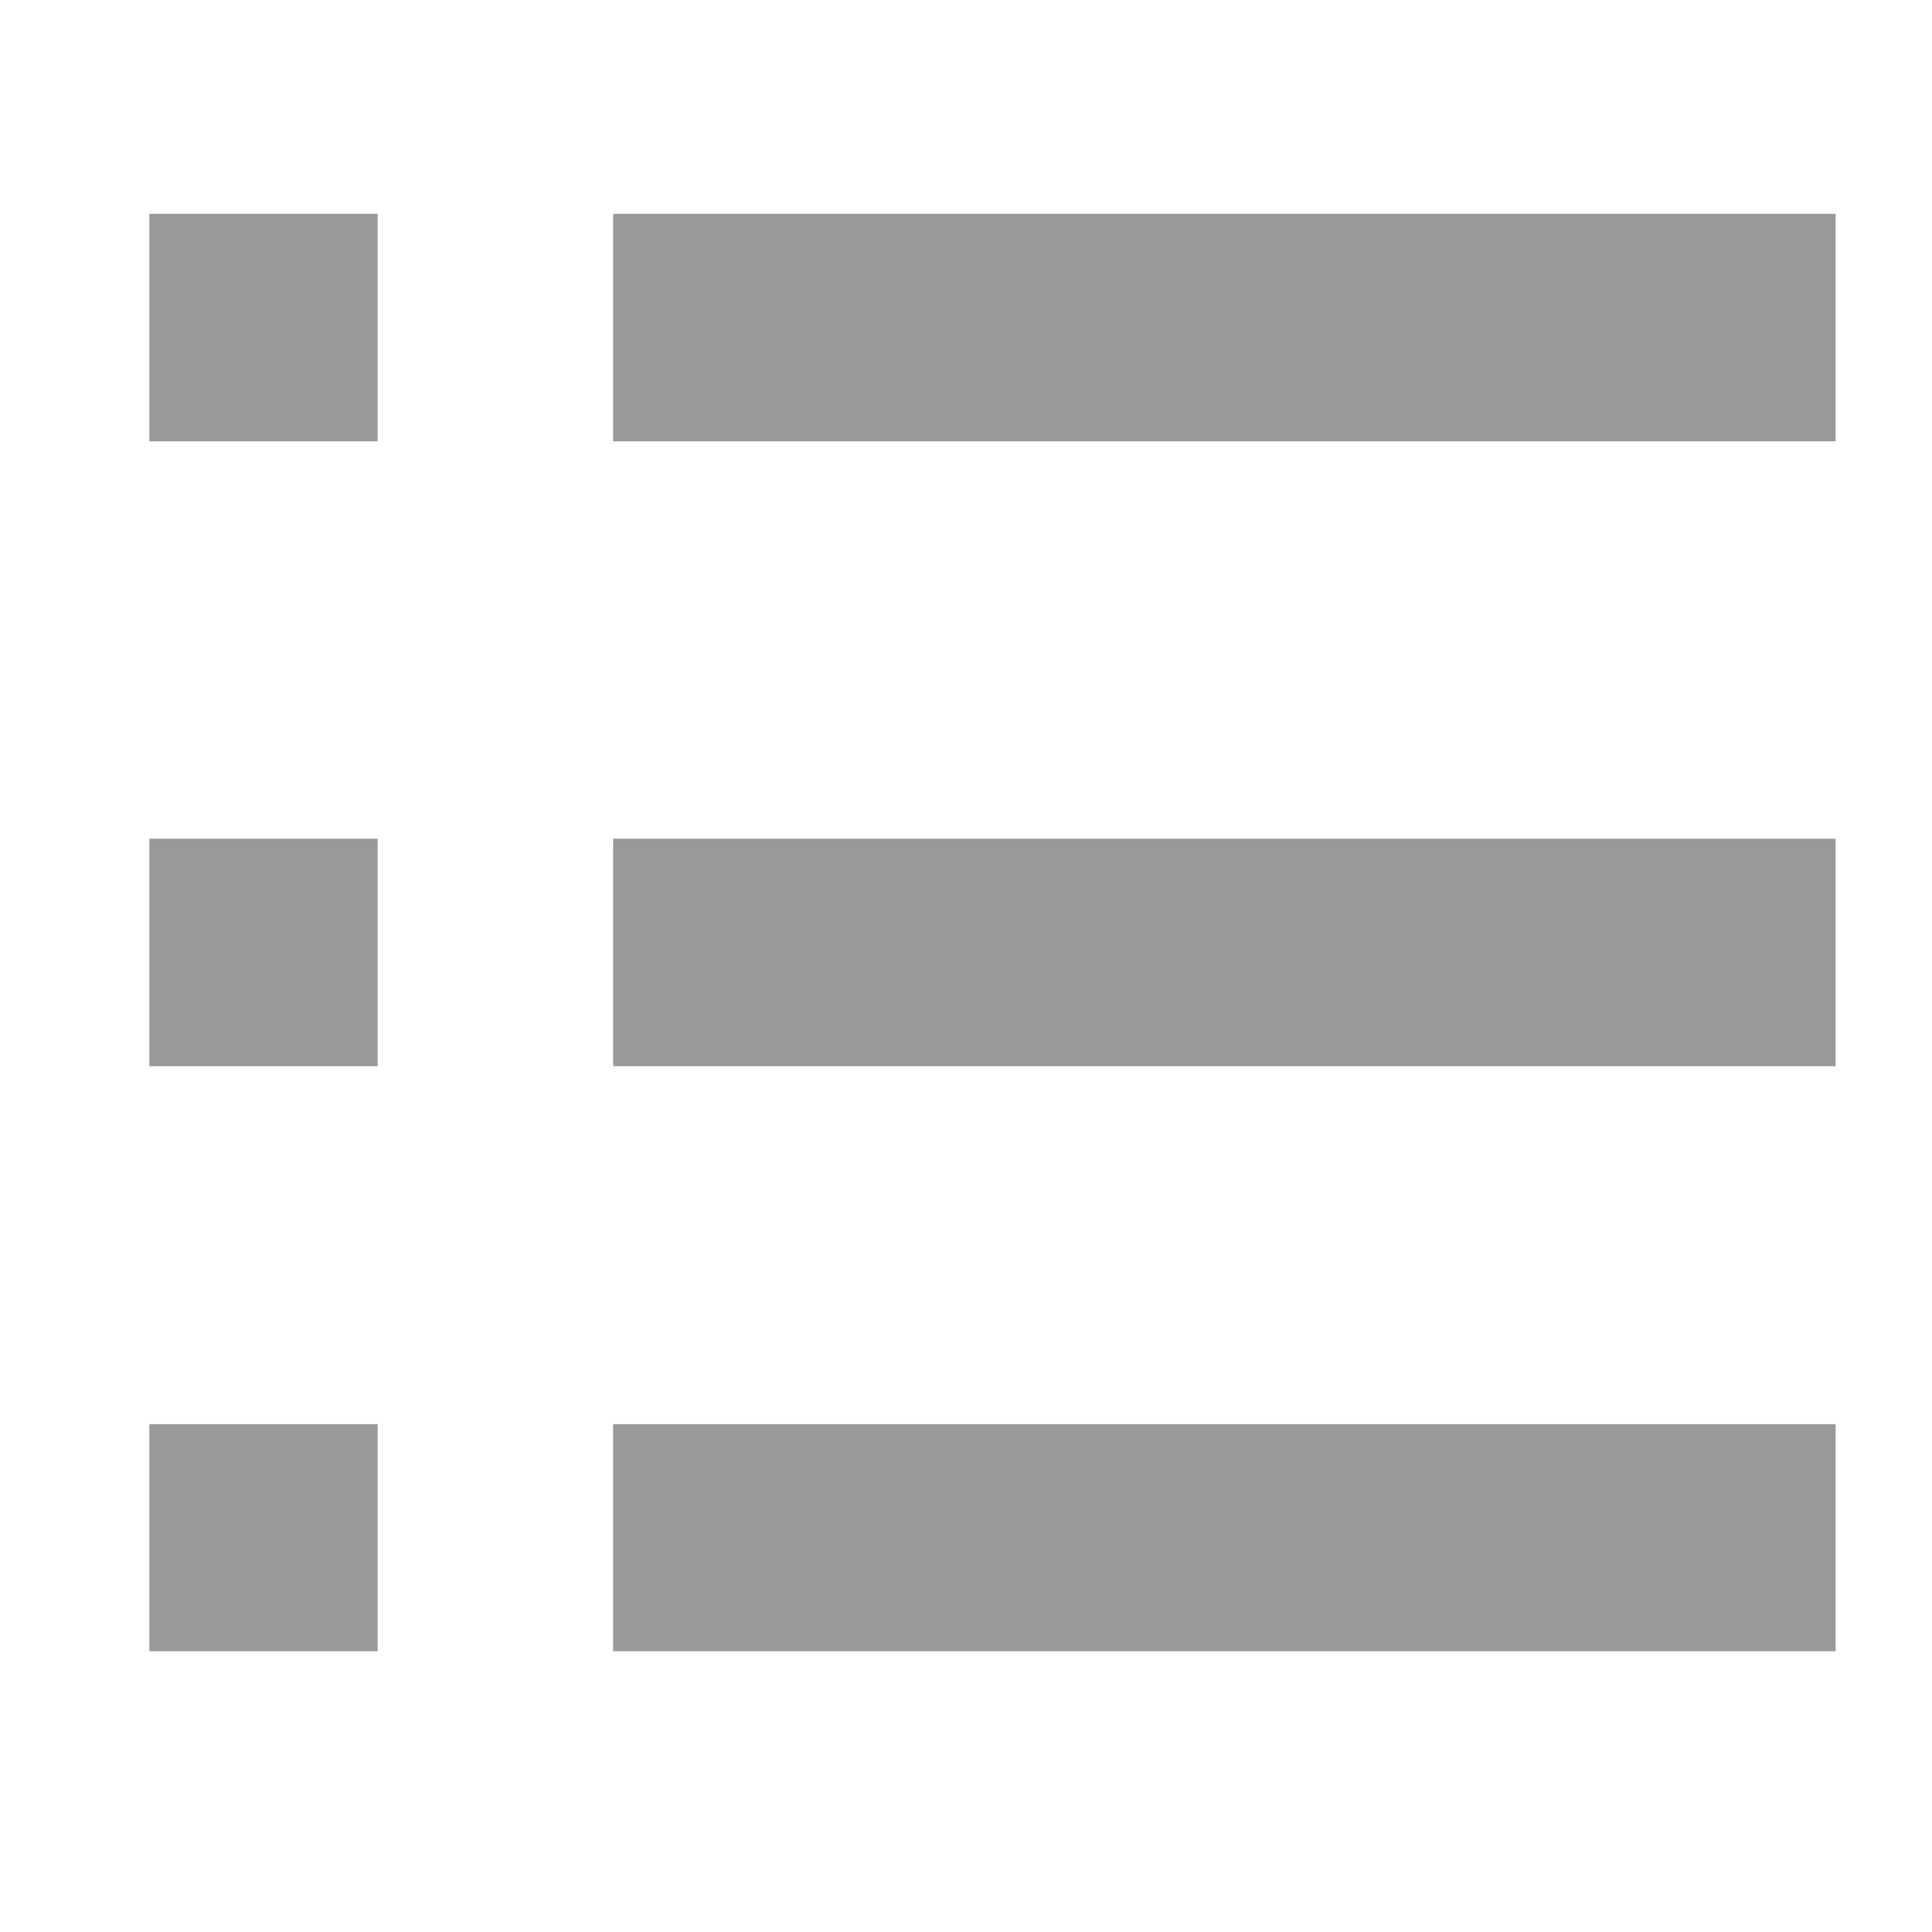 <?xml version="1.0" standalone="no"?><!DOCTYPE svg PUBLIC "-//W3C//DTD SVG 1.1//EN" "http://www.w3.org/Graphics/SVG/1.1/DTD/svg11.dtd"><svg t="1572144512881" class="icon" viewBox="0 0 1024 1024" version="1.1" xmlns="http://www.w3.org/2000/svg" p-id="2353" width="48" height="48" data-spm-anchor-id="a313x.7781069.0.i7" xmlns:xlink="http://www.w3.org/1999/xlink"><defs><style type="text/css"></style></defs><path d="M79.169 113.351l121.007 0 0 120.558-121.007 0 0-120.558ZM324.966 113.351l647.967 0 0 120.558-647.967 0 0-120.558ZM79.169 444.55l121.007 0 0 120.558-121.007 0 0-120.558ZM324.966 444.55l647.967 0 0 120.558-647.967 0 0-120.558ZM79.169 754.841l121.007 0 0 120.335-121.007 0 0-120.335ZM324.966 754.841l647.967 0 0 120.335-647.967 0 0-120.335Z" p-id="2354" fill="#999999" data-spm-anchor-id="a313x.7781069.0.i3" class=""></path></svg>